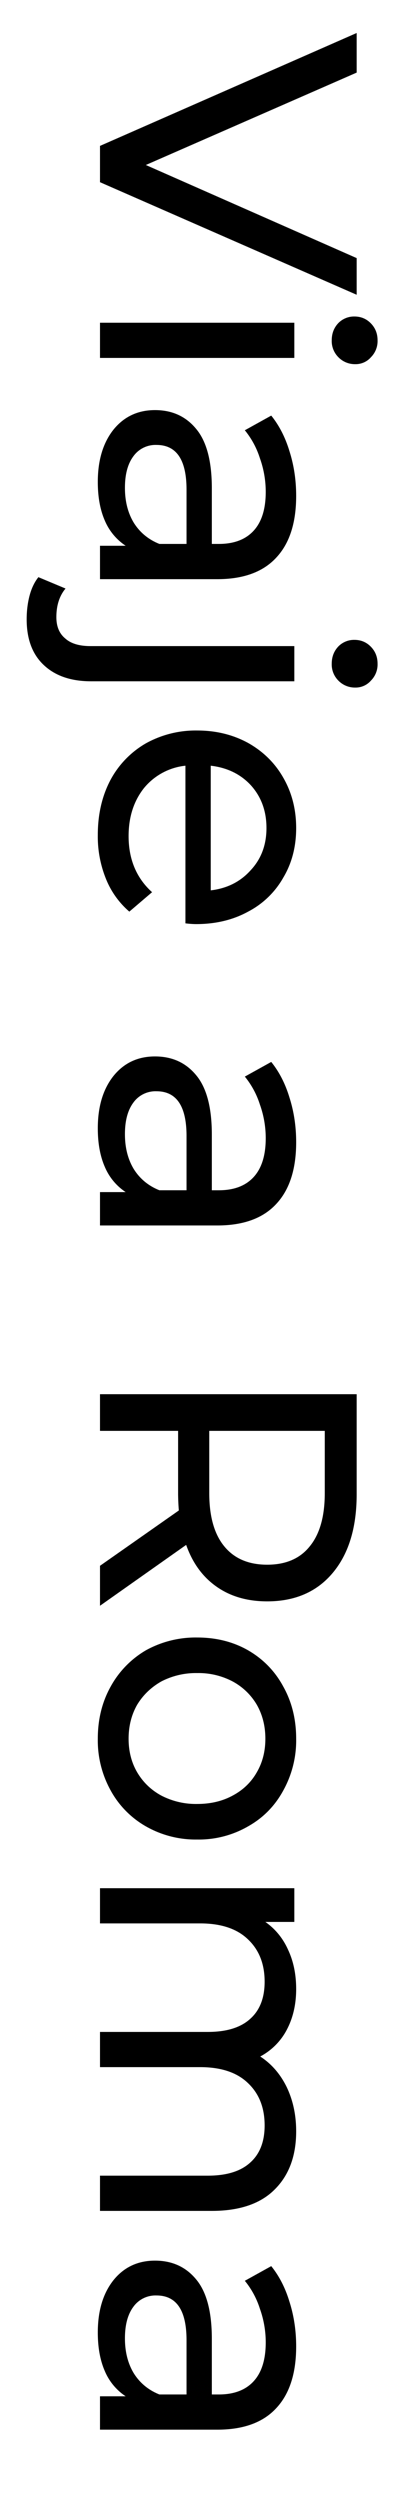 <svg fill="none" xmlns="http://www.w3.org/2000/svg" viewBox="0 0 12 75"><path d="M10.7 8.843L3 5.466V4.377L10.7.99v1.188L4.375 4.95 10.7 7.743v1.1zM8.83 9.682v1.056H3V9.682h5.83zm1.122.528c0-.205.066-.378.198-.517a.658.658 0 01.484-.198c.19 0 .352.066.484.198.14.14.209.312.209.517a.685.685 0 01-.198.506.607.607 0 01-.473.209.689.689 0 01-.506-.21.685.685 0 01-.198-.505zM8.885 14.877c0 .807-.198 1.423-.594 1.848-.396.433-.986.65-1.771.65H3v-1.002h.77a1.699 1.699 0 01-.627-.759c-.14-.323-.209-.708-.209-1.155 0-.652.158-1.177.473-1.573.315-.388.73-.583 1.243-.583.513 0 .924.187 1.232.561.315.374.473.968.473 1.782v1.672h.209c.455 0 .803-.132 1.045-.396.242-.264.363-.652.363-1.166a3 3 0 00-.176-1.012 2.53 2.53 0 00-.451-.836l.792-.44c.242.3.425.66.55 1.078.132.418.198.862.198 1.331zm-5.137-.242c0 .404.088.752.264 1.045.183.293.44.506.77.638h.814V14.69c0-.894-.3-1.342-.902-1.342a.816.816 0 00-.693.341c-.169.227-.253.543-.253.946zM.8 18.58c0-.256.03-.495.088-.715.059-.22.147-.403.264-.55l.814.341c-.183.22-.275.506-.275.858 0 .28.088.492.264.638.169.154.422.231.759.231H8.83v1.056H2.736c-.601 0-1.074-.16-1.419-.484C.972 19.633.8 19.175.8 18.58zm9.152 1.331c0-.205.066-.377.198-.517a.658.658 0 01.484-.198c.19 0 .352.066.484.198.14.14.209.312.209.517a.685.685 0 01-.198.506.607.607 0 01-.473.21.69.69 0 01-.506-.21.685.685 0 01-.198-.506zM5.882 27.723c-.08 0-.187-.007-.319-.022v-4.73a1.86 1.86 0 00-1.243.671c-.308.389-.462.87-.462 1.441 0 .697.235 1.258.704 1.683l-.682.583a2.546 2.546 0 01-.704-.99 3.385 3.385 0 01-.242-1.309c0-.616.125-1.162.374-1.639a2.78 2.78 0 011.067-1.11 3.077 3.077 0 011.54-.386c.565 0 1.074.125 1.529.374.455.257.807.605 1.056 1.045.257.448.385.95.385 1.507 0 .558-.128 1.053-.385 1.485a2.58 2.58 0 01-1.056 1.023c-.455.25-.975.374-1.562.374zm2.112-2.882c0-.506-.154-.931-.462-1.276-.308-.337-.711-.535-1.21-.594v3.74c.491-.058.891-.26 1.199-.605.315-.337.473-.759.473-1.265zM8.885 34.267c0 .806-.198 1.422-.594 1.848-.396.432-.986.649-1.771.649H3v-1.001h.77a1.699 1.699 0 01-.627-.76c-.14-.322-.209-.707-.209-1.154 0-.653.158-1.177.473-1.573.315-.389.73-.583 1.243-.583.513 0 .924.187 1.232.56.315.375.473.969.473 1.783v1.672h.209c.455 0 .803-.132 1.045-.396.242-.264.363-.653.363-1.166a3 3 0 00-.176-1.012 2.53 2.53 0 00-.451-.836l.792-.44c.242.3.425.66.55 1.078.132.418.198.861.198 1.33zm-5.137-.242c0 .403.088.752.264 1.045.183.293.44.506.77.638h.814V34.08c0-.895-.3-1.342-.902-1.342a.816.816 0 00-.693.34c-.169.228-.253.543-.253.947zM3 46.974l2.365-1.66a7.214 7.214 0 01-.022-.485v-1.903H3v-1.1h7.7v3.003c0 .998-.238 1.782-.715 2.354-.477.572-1.133.858-1.969.858-.594 0-1.1-.146-1.518-.44-.418-.293-.722-.711-.913-1.254L3 48.173v-1.199zm3.278-2.178c0 .697.15 1.229.451 1.595.3.367.73.55 1.287.55.557 0 .983-.183 1.276-.55.3-.366.451-.898.451-1.595v-1.87H6.278v1.87zM2.934 52.161c0-.579.128-1.1.385-1.562a2.844 2.844 0 011.056-1.089 3.078 3.078 0 011.54-.385c.572 0 1.082.129 1.529.385.455.264.807.627 1.056 1.09.257.461.385.982.385 1.561a3.1 3.1 0 01-.385 1.551c-.25.462-.601.822-1.056 1.078a2.951 2.951 0 01-1.529.396 3.01 3.01 0 01-1.54-.396 2.764 2.764 0 01-1.056-1.078 3.1 3.1 0 01-.385-1.55zm.924 0c0 .374.084.708.253 1.001.176.301.418.536.726.704a2.25 2.25 0 001.078.253c.403 0 .759-.084 1.067-.253.315-.168.557-.403.726-.704.169-.293.253-.627.253-1 0-.375-.084-.712-.253-1.013a1.864 1.864 0 00-.726-.704 2.187 2.187 0 00-1.067-.253 2.25 2.25 0 00-1.078.253c-.308.176-.55.411-.726.704-.169.301-.253.638-.253 1.012zM8.885 63.94c0 .733-.213 1.312-.638 1.738-.425.432-1.056.649-1.892.649H3V65.27h3.234c.565 0 .99-.132 1.276-.396.286-.257.429-.627.429-1.111 0-.536-.169-.96-.506-1.276-.33-.316-.807-.473-1.43-.473H3v-1.056h3.234c.565 0 .99-.132 1.276-.396.286-.257.429-.627.429-1.111 0-.536-.169-.96-.506-1.276-.33-.316-.807-.473-1.43-.473H3v-1.056h5.83v1.012h-.869c.3.212.528.491.682.836.161.344.242.737.242 1.177 0 .454-.092.858-.275 1.21a1.911 1.911 0 01-.803.814c.337.22.601.524.792.913.19.396.286.84.286 1.33zM8.885 70.393c0 .806-.198 1.422-.594 1.848-.396.433-.986.649-1.771.649H3v-1.001h.77a1.699 1.699 0 01-.627-.76c-.14-.322-.209-.707-.209-1.154 0-.653.158-1.177.473-1.573.315-.389.73-.583 1.243-.583.513 0 .924.187 1.232.56.315.375.473.969.473 1.783v1.672h.209c.455 0 .803-.132 1.045-.396.242-.264.363-.653.363-1.166a3 3 0 00-.176-1.012 2.53 2.53 0 00-.451-.836l.792-.44c.242.3.425.66.55 1.078.132.418.198.862.198 1.33zm-5.137-.242c0 .403.088.752.264 1.045.183.293.44.506.77.638h.814v-1.628c0-.895-.3-1.342-.902-1.342a.816.816 0 00-.693.34c-.169.228-.253.544-.253.947z" fill="#000"/></svg>